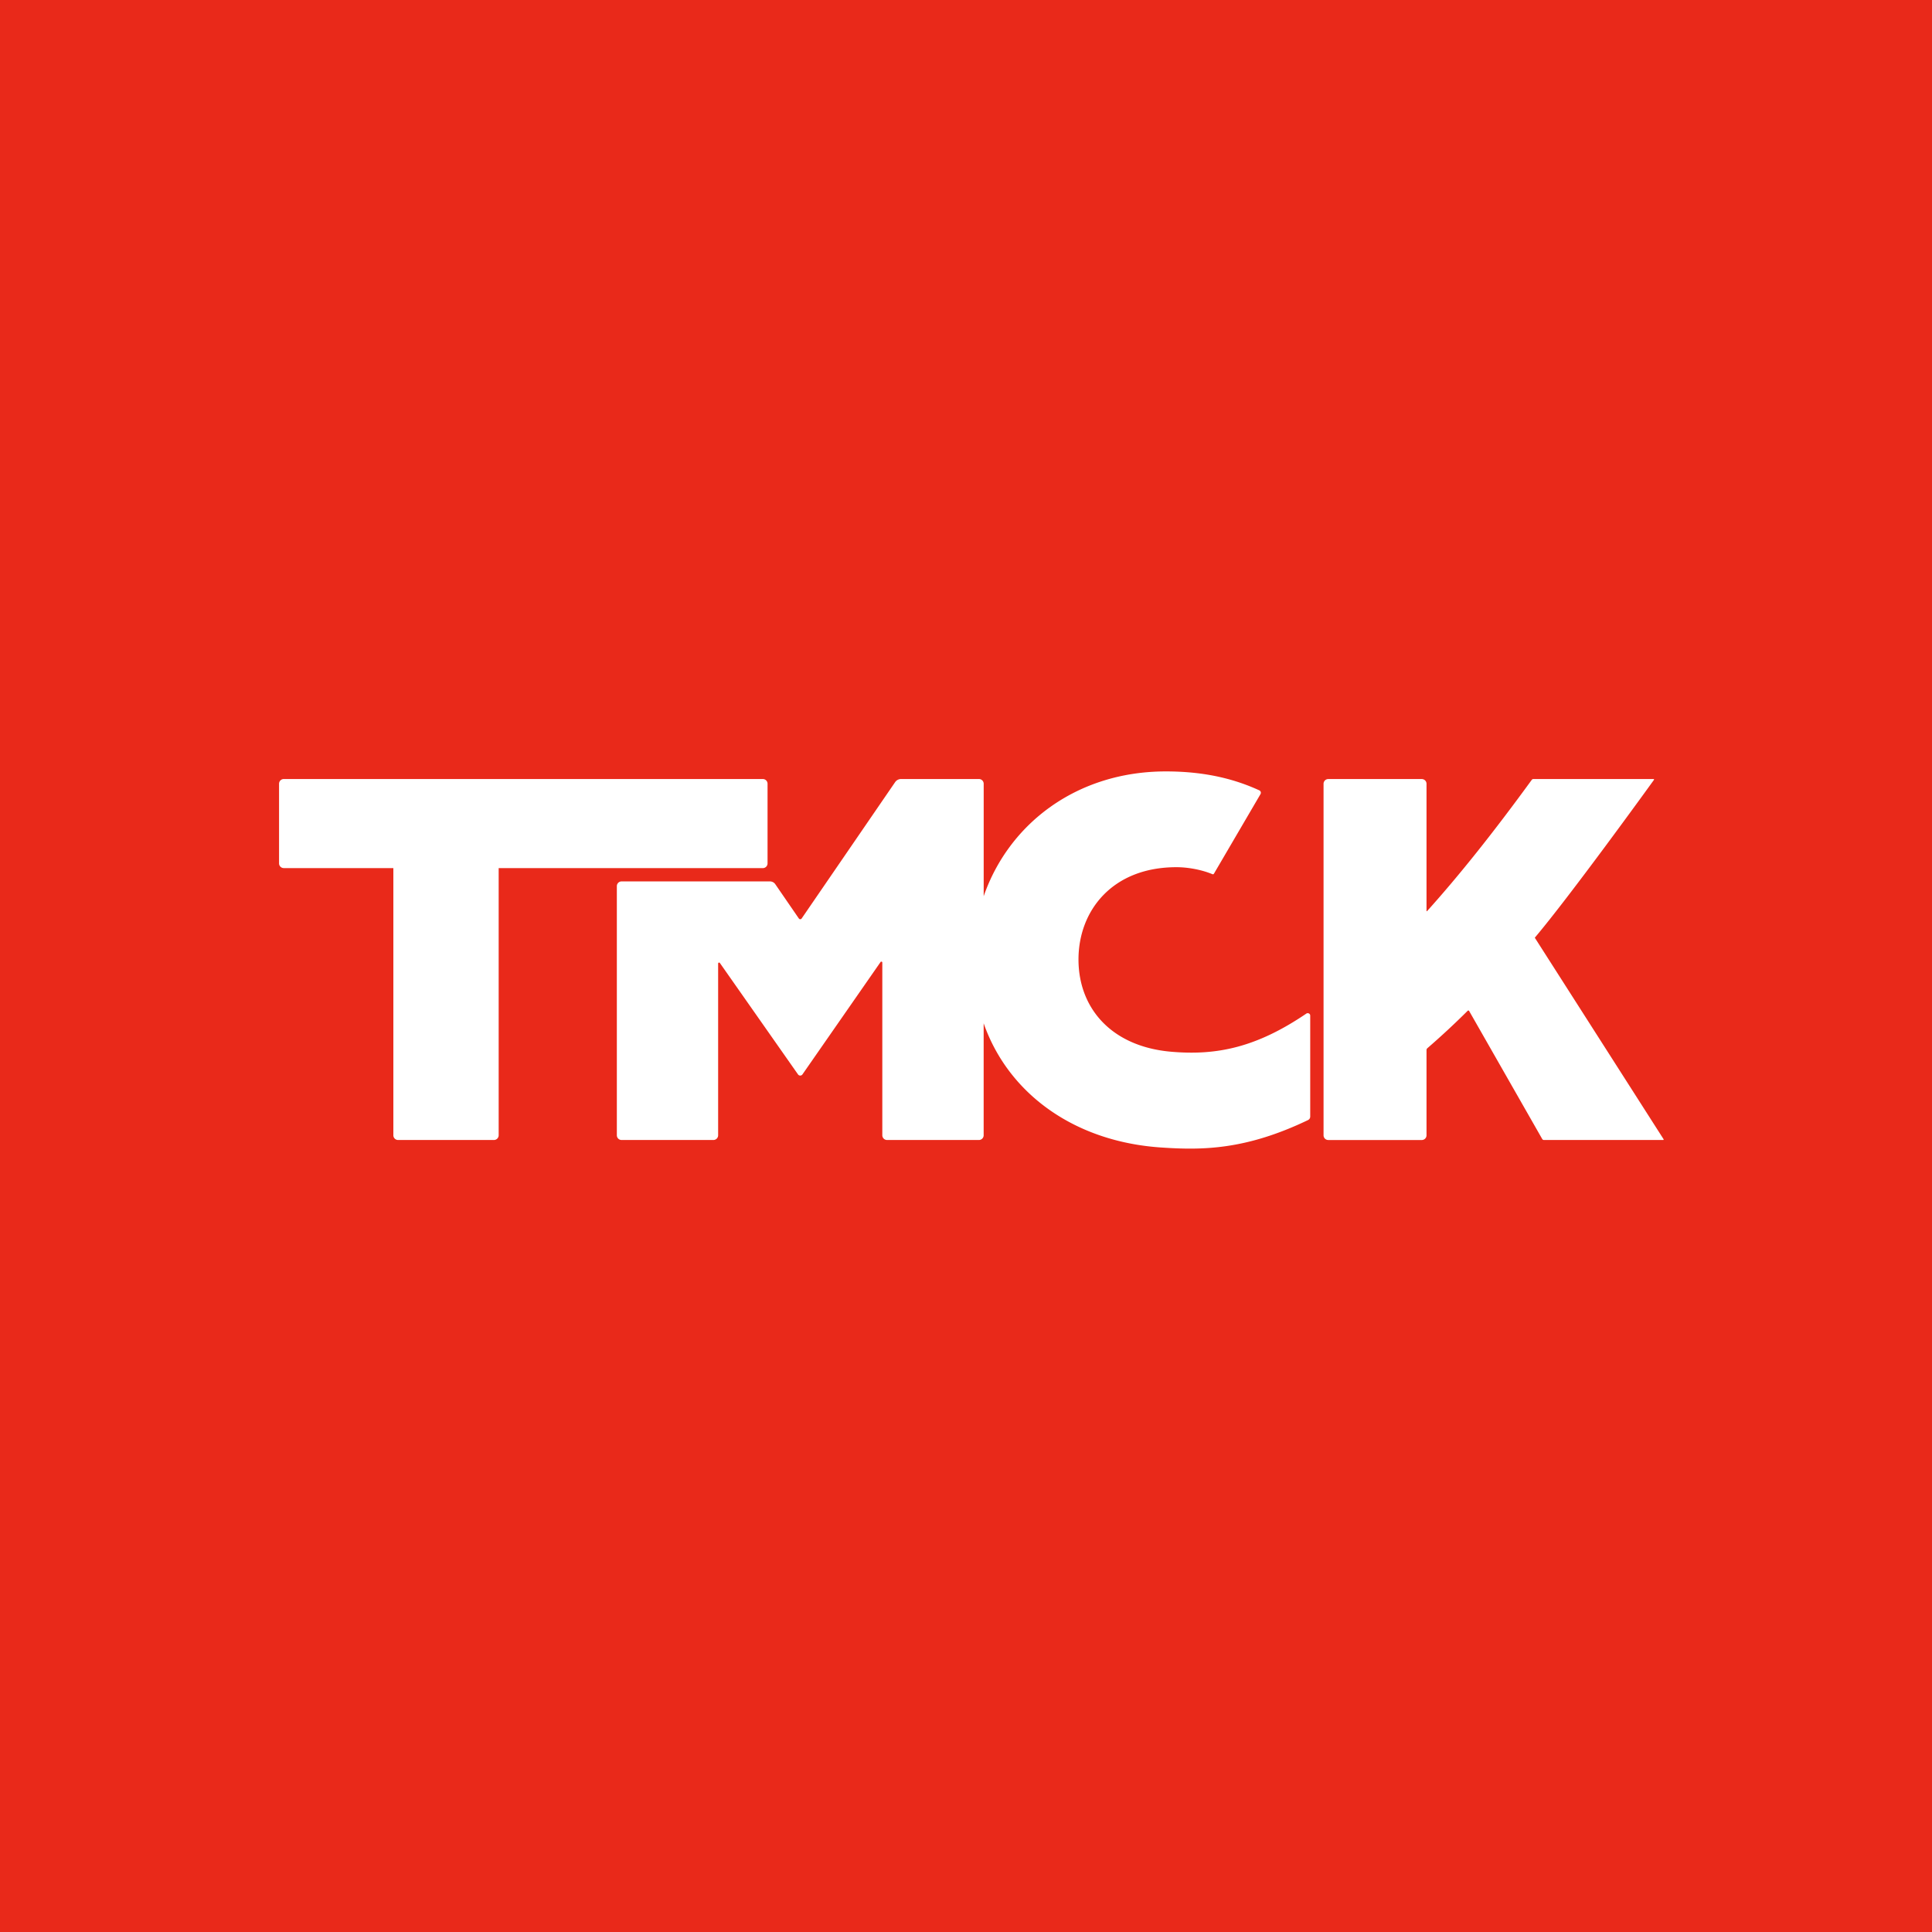 <svg width="180" height="180" viewBox="0 0 180 180" fill="none" xmlns="http://www.w3.org/2000/svg"><path fill="#E9291A" d="M0 0h180v180H0z"/><g clip-path="url(#clip0_1702_3720)"><path d="M36.649 80.878H26.44a.44.44 0 01-.441-.44V73.02a.44.44 0 01.441-.44h44.63a.44.44 0 01.441.44v7.42a.44.44 0 01-.44.44H46.46v24.89a.441.441 0 01-.441.441h-8.93a.441.441 0 01-.441-.441V80.88zm118.344 25.261l-12-18.775c3.225-3.813 10.416-13.753 11.104-14.708a.047.047 0 00-.039-.074h-11.203a.179.179 0 00-.144.074c-3.525 4.846-6.753 8.898-9.756 12.233-.018.021-.05.007-.05-.021V73.023a.44.44 0 00-.441-.44h-8.711a.44.44 0 00-.441.44v32.75c0 .243.197.44.441.44h8.711a.44.44 0 00.441-.44v-7.94c0-.067.029-.13.082-.176a72.707 72.707 0 003.754-3.486.085.085 0 01.134.017l6.81 11.93a.179.179 0 00.155.092h11.114c.039 0 .06-.043.039-.074v.003zm-72.352.071h8.563a.441.441 0 00.441-.441v-10.43c2.308 6.578 8.468 11.022 16.506 11.568 3.824.26 7.864.253 13.714-2.553a.357.357 0 00.205-.32v-9.413c0-.186-.212-.288-.364-.186-4.675 3.172-8.376 3.922-12.617 3.55-5.55-.49-8.609-4.06-8.609-8.593 0-4.531 3.133-8.598 9.128-8.598 1.041 0 2.314.222 3.359.655.053.02.109-.007.137-.057l4.333-7.405a.25.25 0 00-.109-.352c-2.191-1.003-4.929-1.764-8.705-1.764-8.305 0-14.635 4.874-16.975 11.627V73.02a.44.44 0 00-.44-.44H83.95a.672.672 0 00-.554.292l-8.708 12.701a.158.158 0 01-.261 0l-2.192-3.19a.605.605 0 00-.5-.264H57.91a.44.44 0 00-.44.44v23.211a.44.44 0 00.44.441h8.557a.441.441 0 00.44-.441v-16c0-.088.114-.123.163-.049l7.279 10.38a.252.252 0 00.413 0l7.279-10.472c.05-.07.162-.035.162.05v16.091c0 .243.198.441.441.441h-.003z" fill="#fff"/></g><defs><clipPath id="clip0_1702_3720"><path fill="#fff" transform="translate(26 71.875)" d="M0 0h129v35.25H0z"/></clipPath></defs></svg>